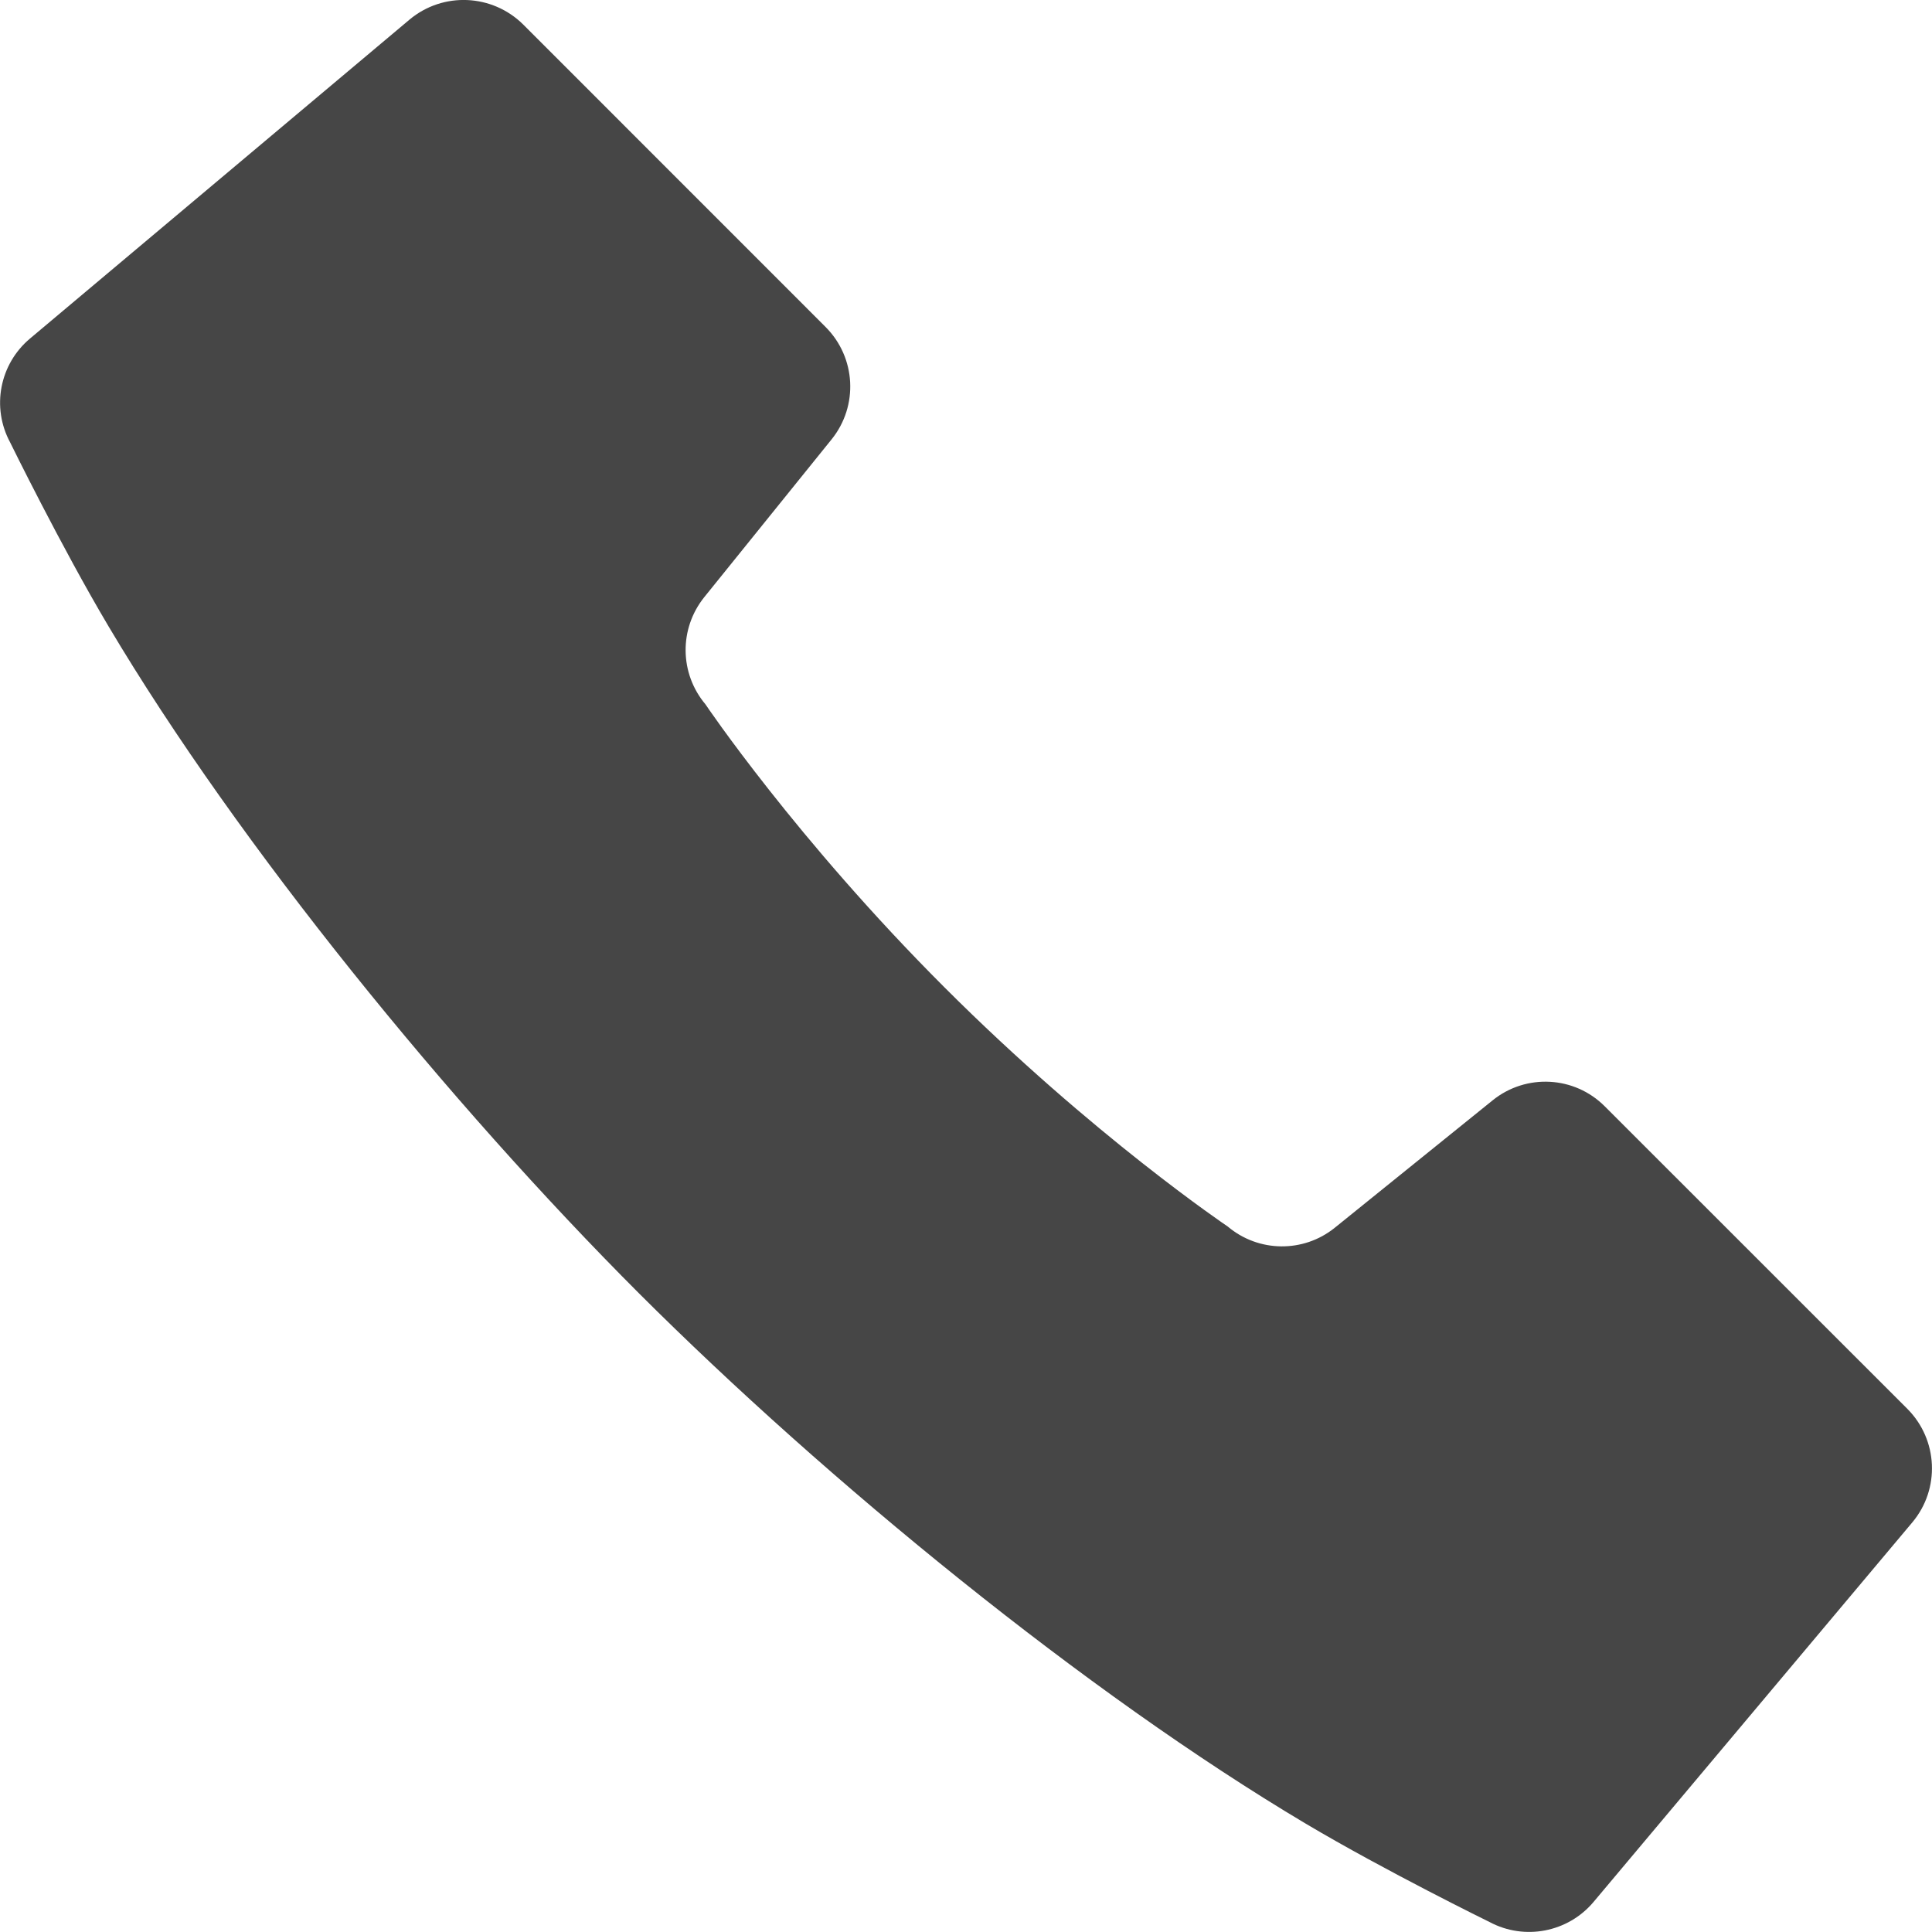<?xml version="1.0" encoding="UTF-8"?><svg id="a" xmlns="http://www.w3.org/2000/svg" width="8.113mm" height="8.113mm" viewBox="0 0 22.998 22.999"><defs><style>.b{fill:#464646;fill-rule:evenodd;stroke-width:0px;}</style></defs><path class="b" d="M15.887,14.617l1.882-1.519c.397-.32.973-.291,1.335.073l3.602,3.601c.365.367.392.953.058,1.351l-3.795,4.519c-.304.361-.821.461-1.238.238,0,0-1.239-.607-2.188-1.171-2.61-1.552-5.693-4.072-7.938-6.314-2.244-2.246-4.764-5.331-6.314-7.94C.727,6.505.12,5.266.12,5.266c-.225-.417-.125-.933.238-1.237L4.875.233c.399-.333.984-.306,1.352.058l3.601,3.602c.362.363.392.938.072,1.336l-1.517,1.88c-.301.375-.295.907.014,1.275,0,0,1.079,1.604,2.847,3.371,1.767,1.767,3.371,2.846,3.371,2.846.366.309.9.315,1.272.016Z"/></svg>